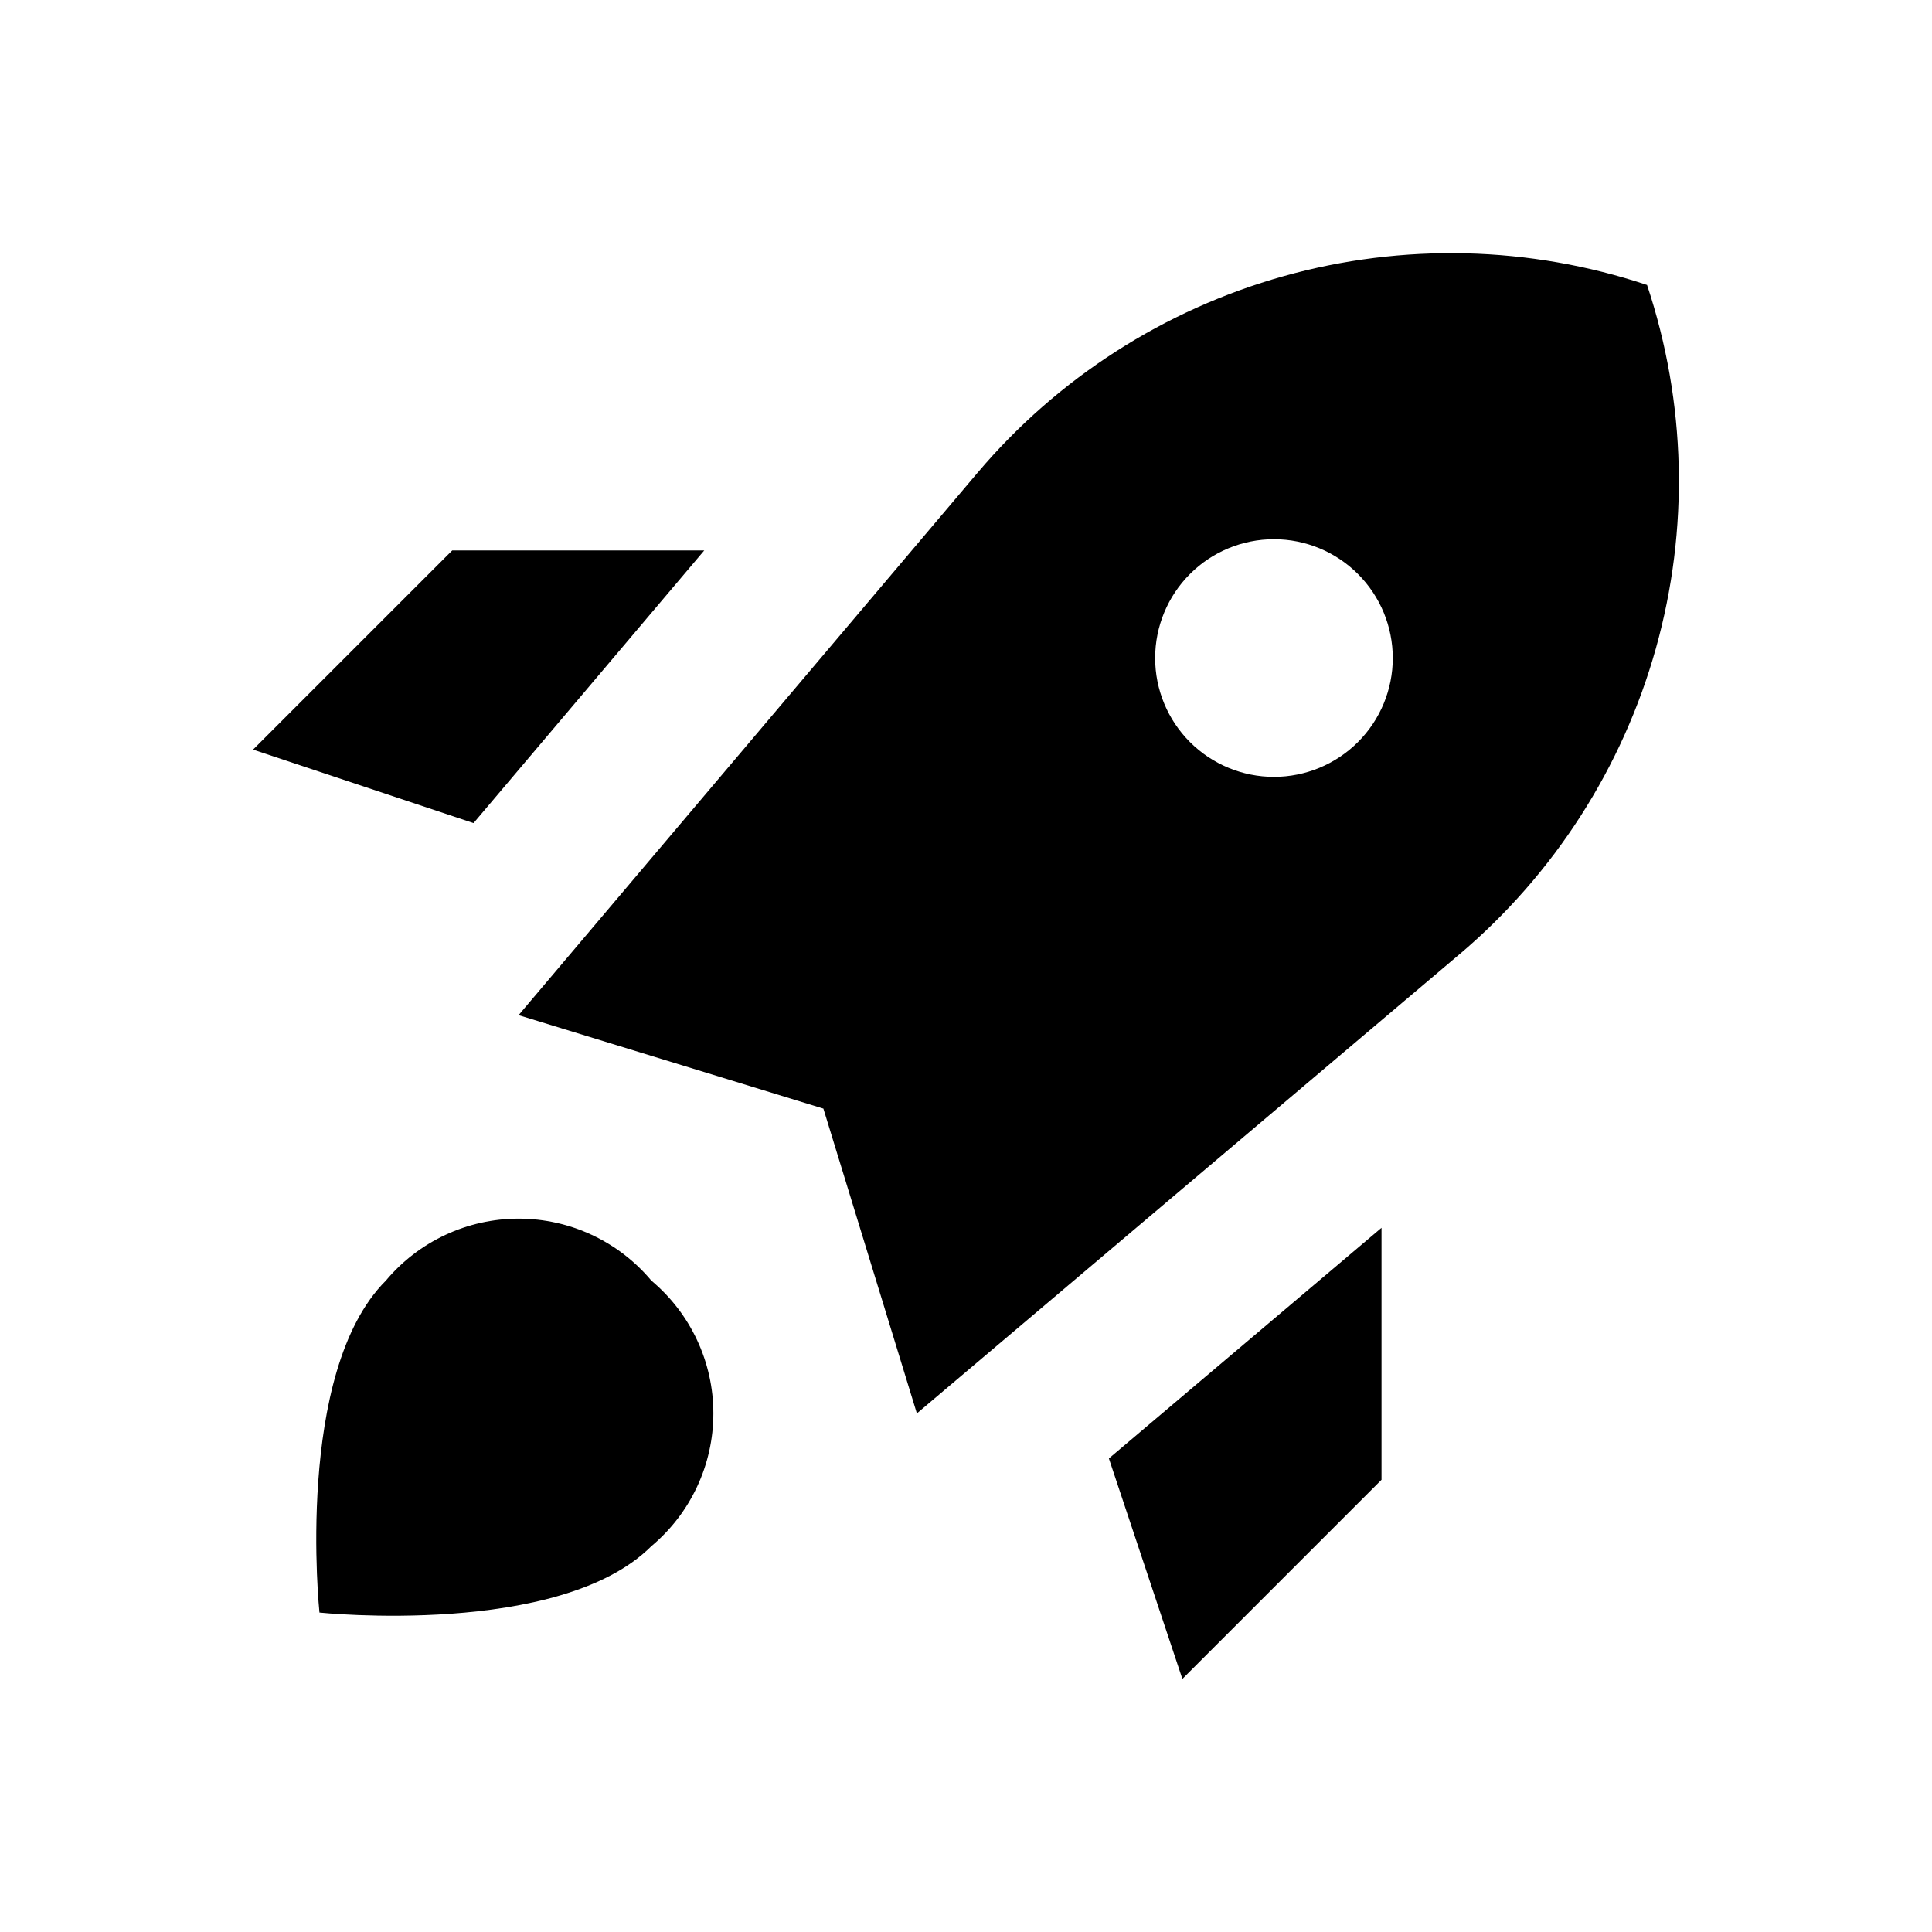 <?xml version="1.0" encoding="UTF-8"?>
<!-- Uploaded to: SVG Repo, www.svgrepo.com, Generator: SVG Repo Mixer Tools -->
<svg fill="#000000" width="800px" height="800px" version="1.1" viewBox="144 144 512 512" xmlns="http://www.w3.org/2000/svg">
 <path d="m228.66 571.34s-6.695-63.668 17.59-87.957h0.004c8.719-10.414 21.602-16.43 35.18-16.43 13.582 0 26.465 6.016 35.184 16.43 10.414 8.719 16.43 21.602 16.43 35.184s-6.016 26.465-16.43 35.184c-24.285 24.285-87.957 17.59-87.957 17.59zm302.07-174.41-143.75 121.64-24.773-80.777-80.777-24.773 121.64-143.75 0.004 0.004c21.215-25.074 49.453-43.215 81.078-52.082 31.621-8.867 65.176-8.055 96.332 2.328 10.387 31.16 11.199 64.715 2.332 96.336-8.867 31.625-27.008 59.863-52.078 81.078zm-17.633-78.543h0.004c0-8.352-3.32-16.359-9.223-22.266-5.906-5.906-13.914-9.223-22.266-9.223-8.352 0-16.363 3.316-22.266 9.223-5.906 5.906-9.223 13.914-9.223 22.266 0 8.352 3.316 16.359 9.223 22.266 5.902 5.906 13.914 9.223 22.266 9.223 8.352 0 16.359-3.316 22.266-9.223s9.223-13.914 9.223-22.266zm-2.981 217.77v-66.777l-72.25 61.125 19.477 58.426zm-179.49-246.28h-66.789l-52.773 52.773 58.43 19.477z"/>
</svg>